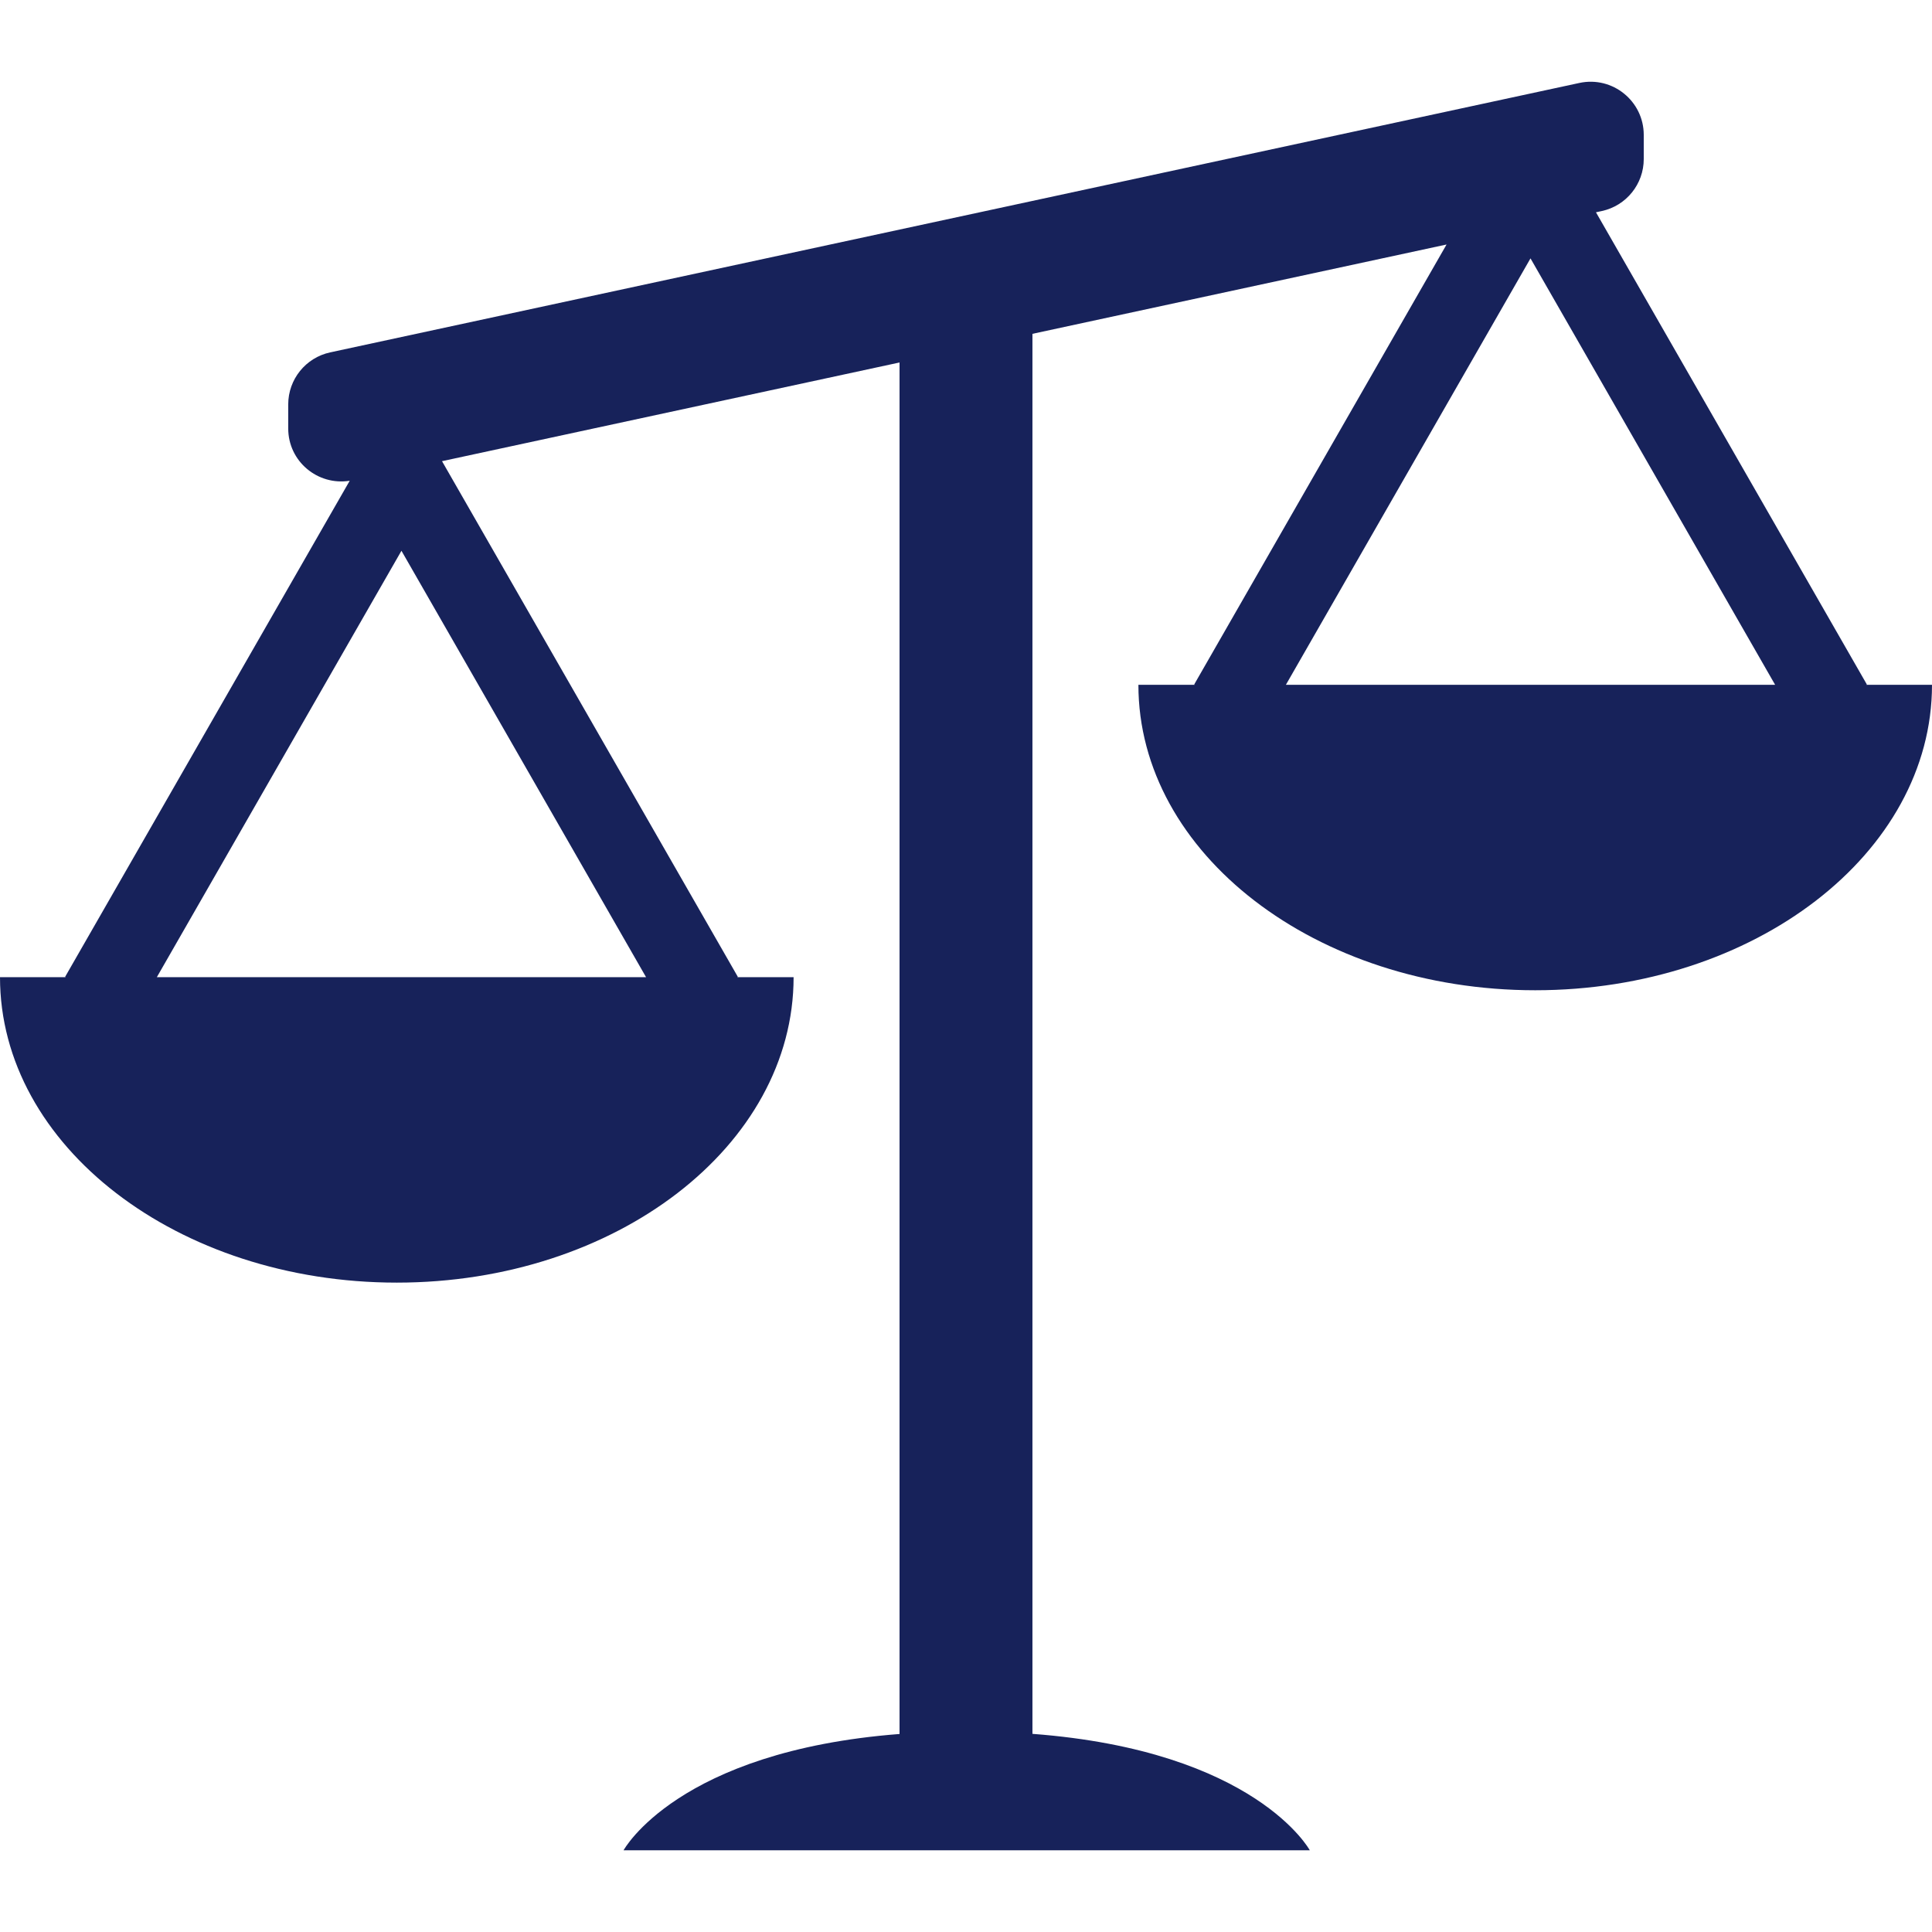 <?xml version="1.0" encoding="UTF-8"?> <svg xmlns="http://www.w3.org/2000/svg" xmlns:xlink="http://www.w3.org/1999/xlink" fill="#17225A" version="1.1" id="Capa_1" width="800px" height="800px" viewBox="0 0 494.285 494.286" xml:space="preserve"> <g id="SVGRepo_bgCarrier" stroke-width="0"></g> <g id="SVGRepo_tracerCarrier" stroke-linecap="round" stroke-linejoin="round"></g> <g id="SVGRepo_iconCarrier"> <g> <path d="M477.469,175.201l0.149-0.088L408.312,54.311l1.496-0.32c6.263-1.353,10.73-6.895,10.73-13.301v-6.174 c0-8.663-7.997-15.123-16.47-13.294L84.47,90.154c-6.263,1.353-10.73,6.895-10.73,13.301v6.174c0,8.412,7.541,14.674,15.729,13.369 L16.66,249.913l0.149,0.089H0c0,43.159,45.451,78.146,101.517,78.146s101.518-34.986,101.518-78.146h-14.416l0.149-0.089 l-75.684-131.926l117.055-25.249v350.887c-56.841,4.393-70.604,29.75-70.604,29.75h175.563c0,0-13.818-25.466-70.958-29.784V85.407 l105.95-22.854l-64.565,112.56l0.149,0.088h-14.423c0,43.16,45.451,78.146,101.518,78.146c56.065,0,101.517-34.986,101.517-78.146 H477.469z M40.127,250.001l62.58-109.092l62.581,109.092H40.127z M328.984,175.201l62.58-109.099l62.587,109.099H328.984z"></path> </g> </g> </svg> 
